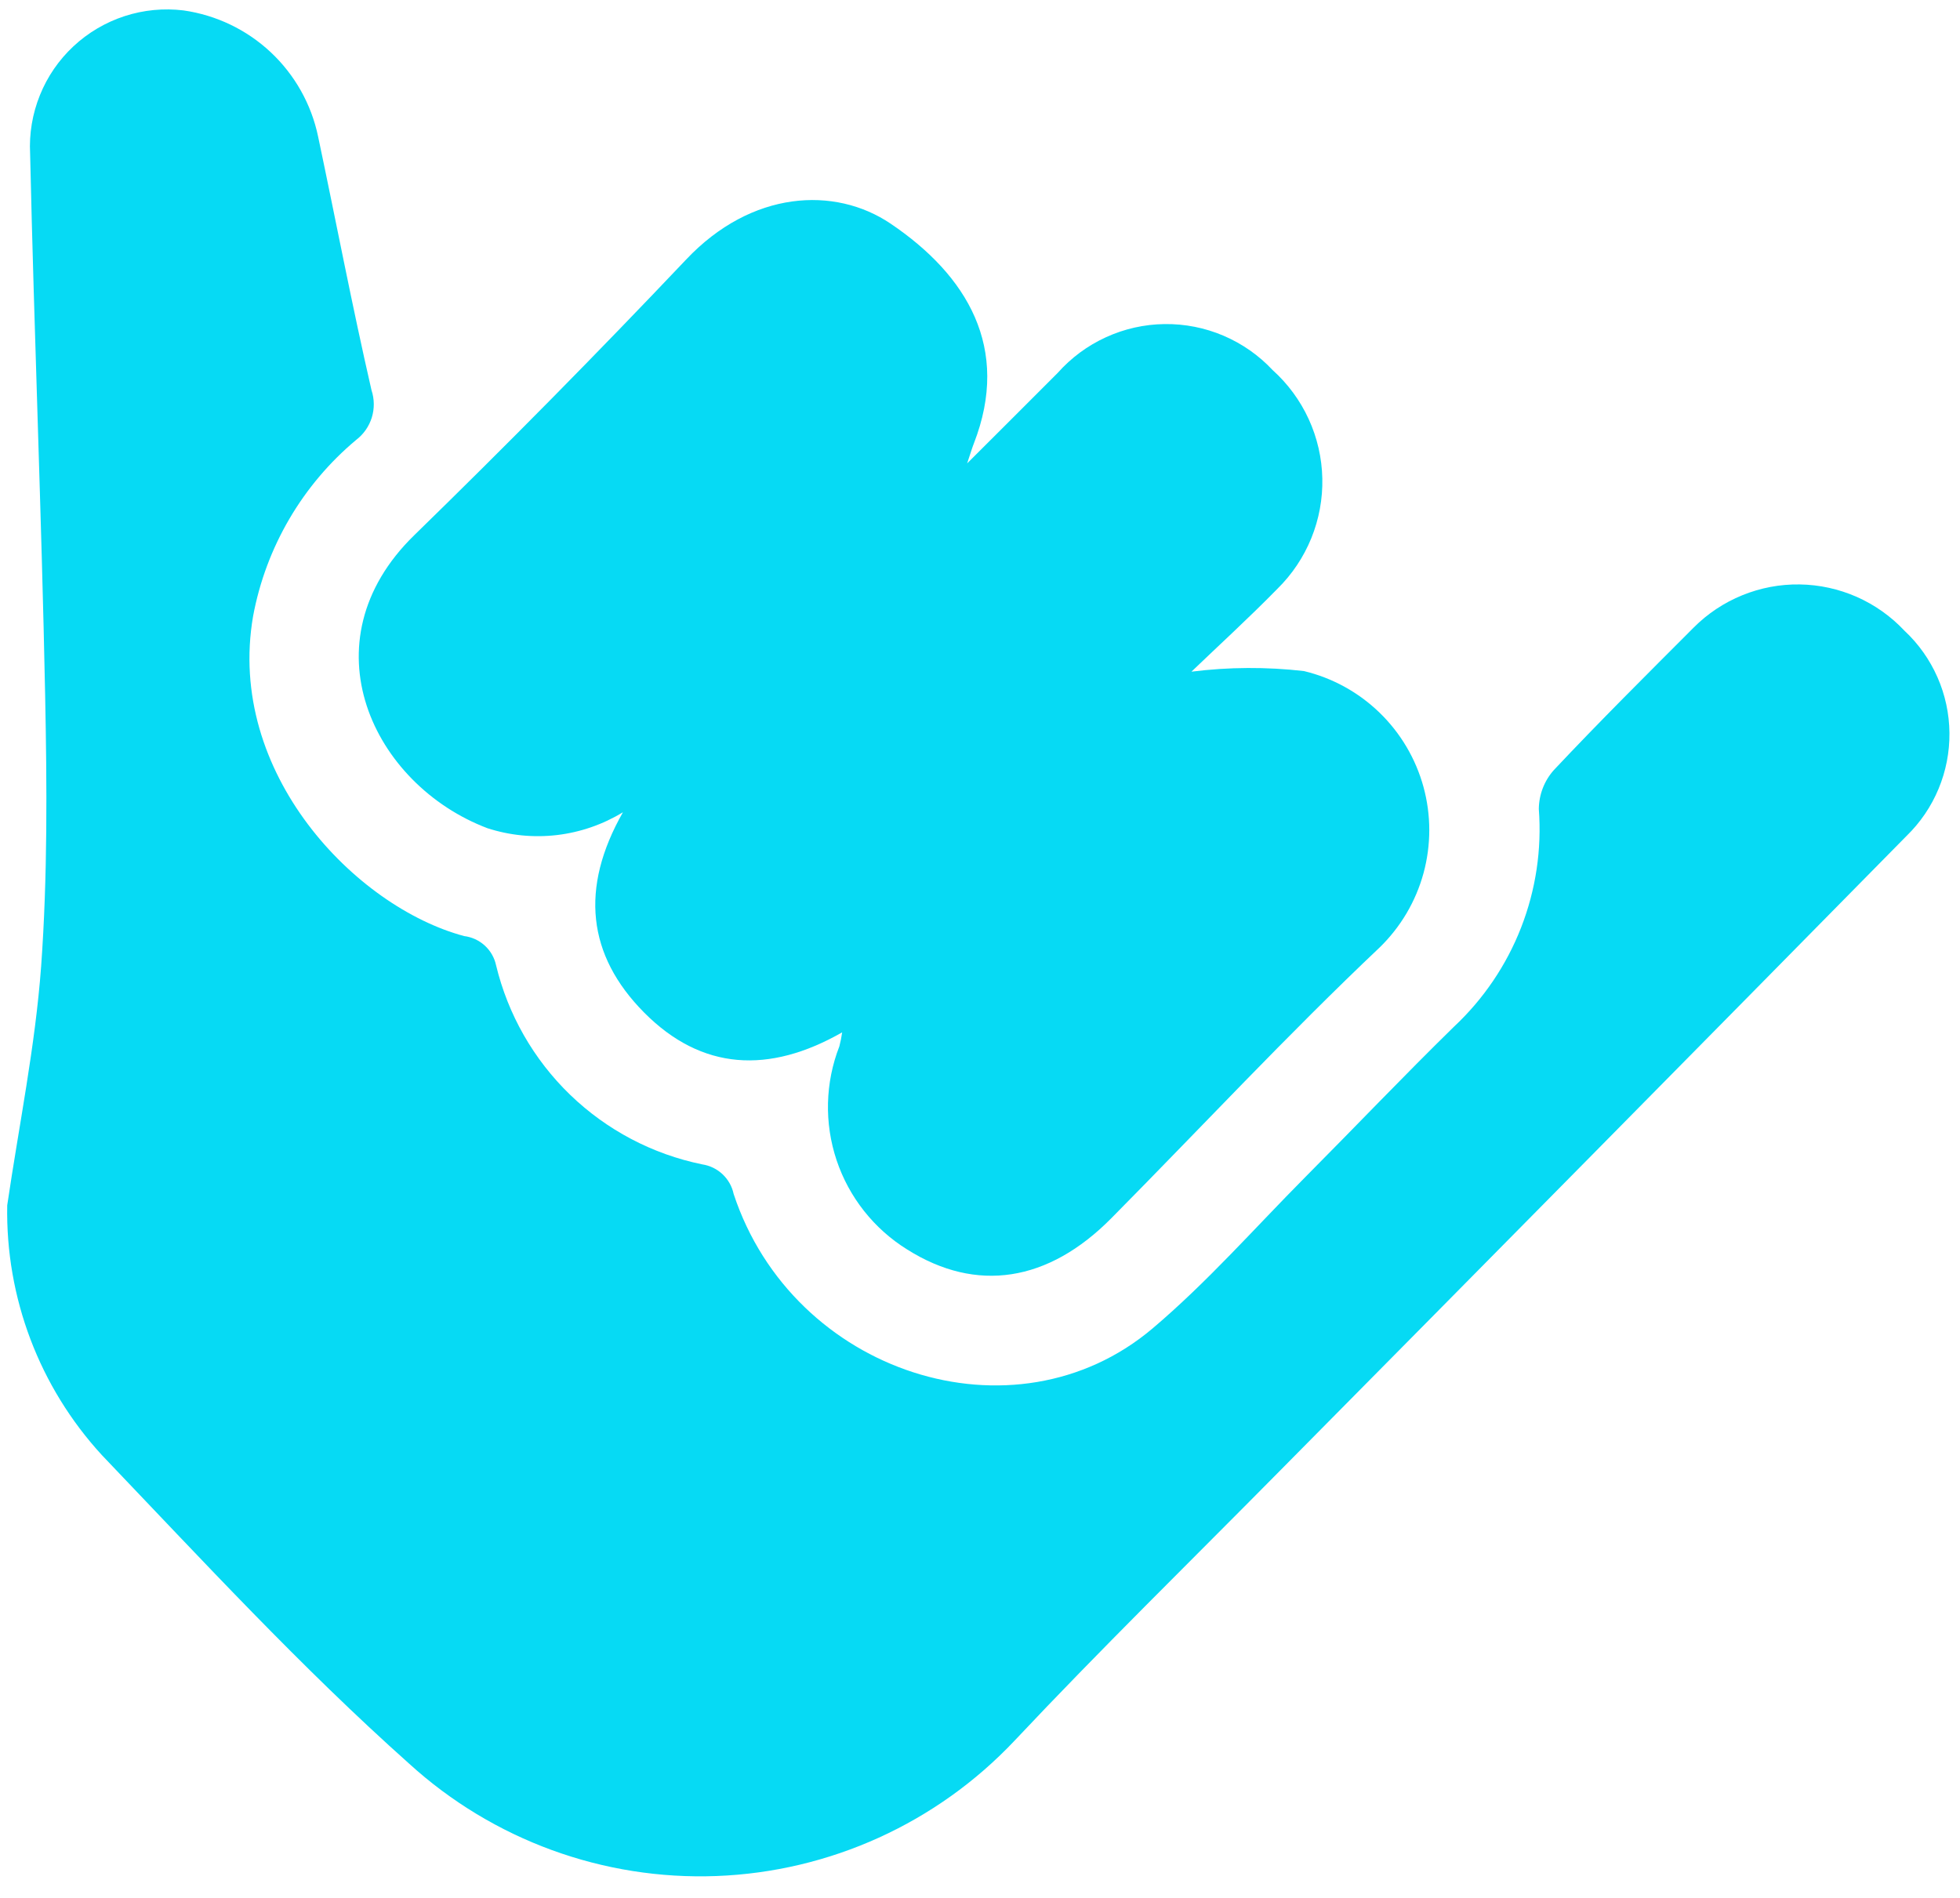 <svg width="63" height="61" viewBox="0 0 63 61" fill="none" xmlns="http://www.w3.org/2000/svg">
<path d="M0.232 38.744C0.608 36.186 1.132 33.638 1.322 31.066C1.531 28.166 1.509 25.249 1.451 22.342C1.335 16.542 1.099 10.742 0.968 4.942C0.934 4.3 1.041 3.658 1.282 3.061C1.522 2.464 1.89 1.928 2.36 1.489C2.83 1.05 3.391 0.719 4.003 0.519C4.614 0.32 5.262 0.257 5.9 0.335C6.95 0.485 7.928 0.954 8.701 1.678C9.475 2.403 10.007 3.349 10.224 4.386C10.799 7.104 11.319 9.834 11.941 12.541C12.036 12.826 12.039 13.134 11.951 13.421C11.862 13.707 11.686 13.959 11.447 14.141C9.718 15.588 8.547 17.591 8.135 19.807C7.263 24.853 11.435 29.158 14.919 30.089C15.167 30.12 15.398 30.226 15.582 30.394C15.766 30.562 15.893 30.784 15.945 31.027C16.327 32.613 17.153 34.057 18.326 35.191C19.5 36.324 20.971 37.1 22.569 37.427C22.815 37.464 23.043 37.574 23.224 37.744C23.405 37.914 23.53 38.135 23.581 38.377C25.482 44.143 32.599 46.463 37.047 42.701C38.797 41.22 40.328 39.477 41.947 37.845C43.547 36.236 45.11 34.592 46.731 33.006C47.681 32.118 48.42 31.028 48.892 29.817C49.365 28.605 49.56 27.303 49.462 26.006C49.466 25.544 49.637 25.098 49.945 24.753C51.41 23.195 52.928 21.687 54.439 20.173C54.885 19.725 55.417 19.371 56.003 19.133C56.588 18.895 57.216 18.776 57.848 18.786C58.48 18.795 59.104 18.932 59.683 19.187C60.261 19.443 60.782 19.812 61.214 20.273C61.666 20.694 62.026 21.203 62.275 21.768C62.524 22.332 62.655 22.942 62.661 23.559C62.667 24.176 62.548 24.788 62.31 25.358C62.073 25.928 61.722 26.443 61.279 26.873C54.55 33.709 47.811 40.536 41.063 47.354C38.239 50.214 35.363 53.025 32.609 55.954C30.11 58.603 26.67 60.165 23.03 60.303C19.391 60.44 15.843 59.143 13.15 56.69C9.672 53.59 6.499 50.147 3.276 46.774C1.267 44.588 0.177 41.713 0.232 38.744Z" fill="#06DAF4"/>
<path d="M27.069 33.184C24.724 34.524 22.557 34.416 20.704 32.547C18.88 30.707 18.634 28.552 20.023 26.109C19.377 26.503 18.653 26.753 17.902 26.842C17.15 26.93 16.388 26.855 15.668 26.622C11.987 25.228 9.781 20.647 13.317 17.202C16.287 14.308 19.199 11.355 22.054 8.343C24.154 6.119 26.829 5.975 28.627 7.189C31.088 8.851 32.494 11.189 31.303 14.253C31.249 14.39 31.208 14.532 31.087 14.895C32.17 13.813 33.087 12.901 33.997 11.987C34.429 11.501 34.957 11.11 35.549 10.84C36.14 10.569 36.781 10.425 37.431 10.417C38.082 10.408 38.727 10.535 39.325 10.79C39.923 11.045 40.462 11.421 40.906 11.896C41.396 12.336 41.79 12.873 42.065 13.471C42.34 14.07 42.489 14.719 42.503 15.377C42.518 16.035 42.397 16.69 42.149 17.3C41.901 17.91 41.531 18.463 41.061 18.925C40.133 19.873 39.152 20.768 38.296 21.59C39.497 21.439 40.712 21.433 41.914 21.571C42.829 21.791 43.668 22.253 44.343 22.908C45.019 23.563 45.506 24.387 45.755 25.295C46.003 26.202 46.003 27.16 45.756 28.067C45.508 28.975 45.021 29.799 44.346 30.455C41.383 33.26 38.595 36.255 35.725 39.155C33.69 41.215 31.385 41.566 29.162 40.165C28.093 39.502 27.289 38.486 26.89 37.293C26.492 36.1 26.523 34.804 26.98 33.632C27.018 33.484 27.048 33.335 27.069 33.184Z" fill="#06DAF4"/>
</svg>
